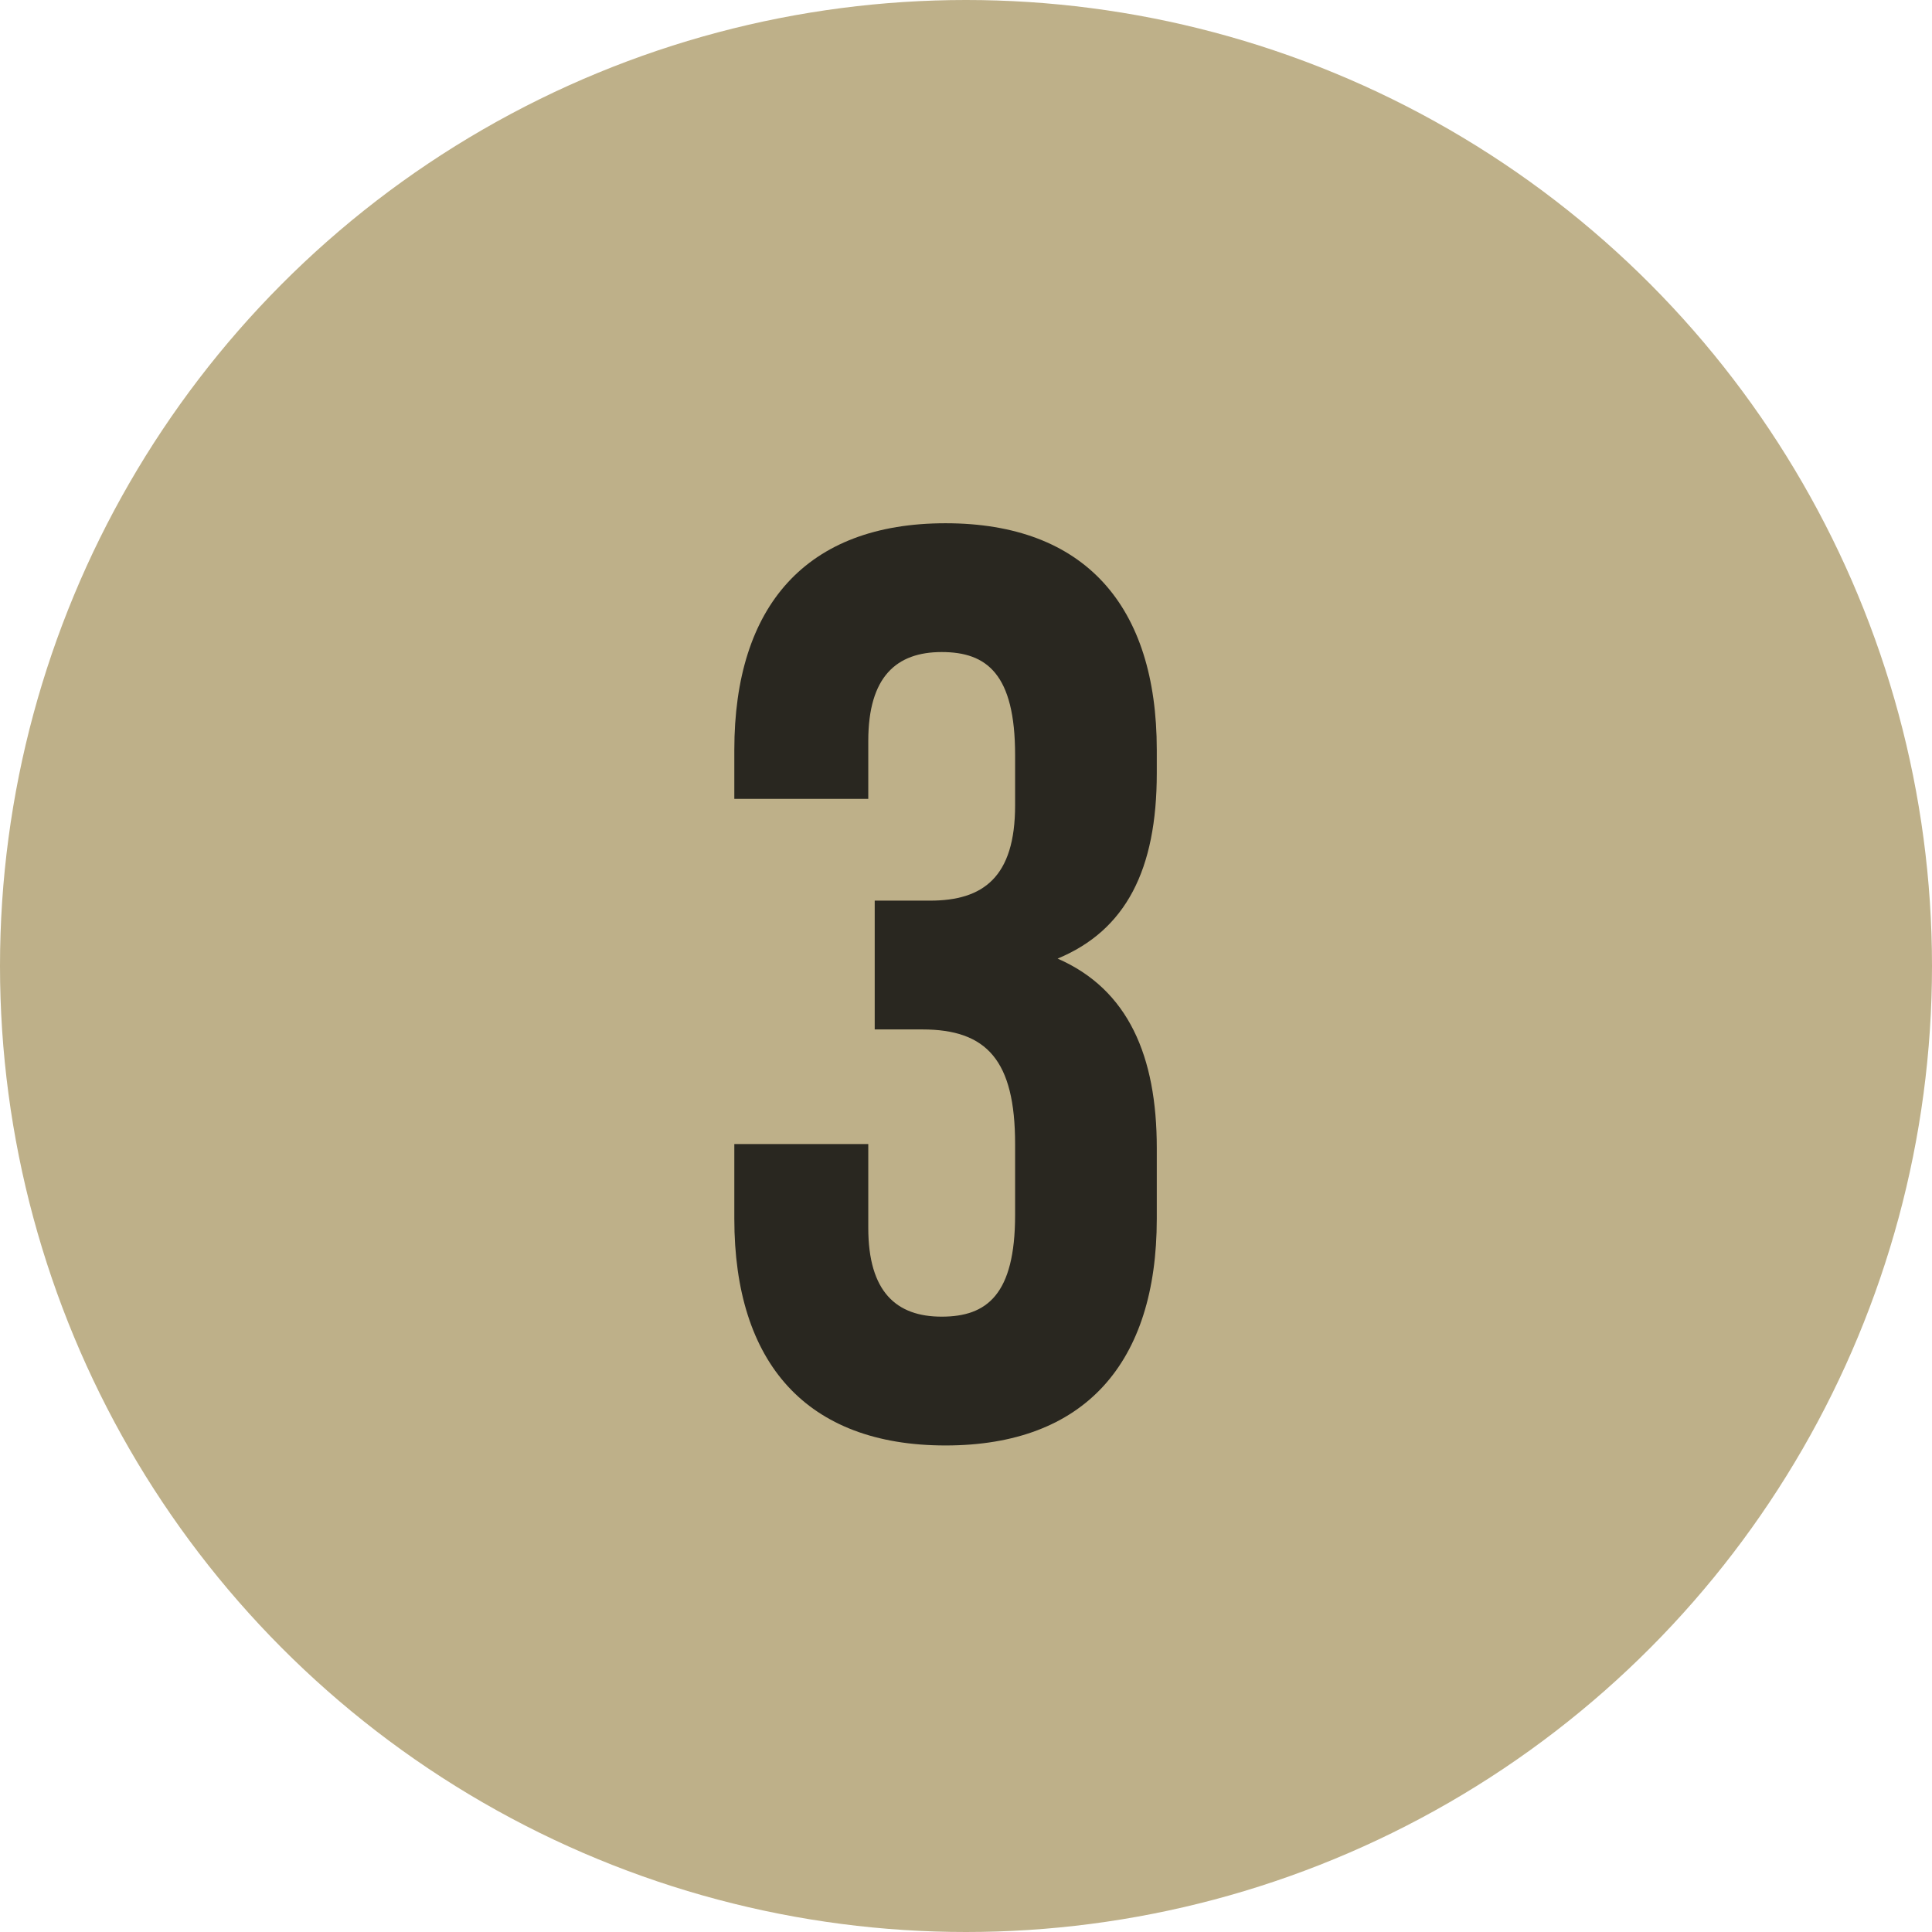 <?xml version="1.0" encoding="UTF-8"?> <svg xmlns="http://www.w3.org/2000/svg" width="48" height="48" viewBox="0 0 48 48" fill="none"> <circle cx="24" cy="24" r="24" fill="#BEB089"></circle> <path d="M25.22 20.008C25.22 21.8 24.42 22.376 23.108 22.376H21.732V25.576H22.916C24.516 25.576 25.22 26.344 25.22 28.424V30.184C25.22 32.168 24.516 32.712 23.396 32.712C22.276 32.712 21.572 32.104 21.572 30.504V28.424H18.244V30.28C18.244 33.864 20.036 35.912 23.492 35.912C26.948 35.912 28.74 33.864 28.74 30.28V28.52C28.74 26.248 28.036 24.584 26.276 23.816C27.972 23.112 28.74 21.608 28.74 19.208V18.632C28.74 15.048 26.948 13 23.492 13C20.036 13 18.244 15.048 18.244 18.632V19.848H21.572V18.408C21.572 16.808 22.276 16.2 23.396 16.2C24.516 16.2 25.22 16.744 25.22 18.76V20.008Z" fill="#292720"></path> </svg> 
